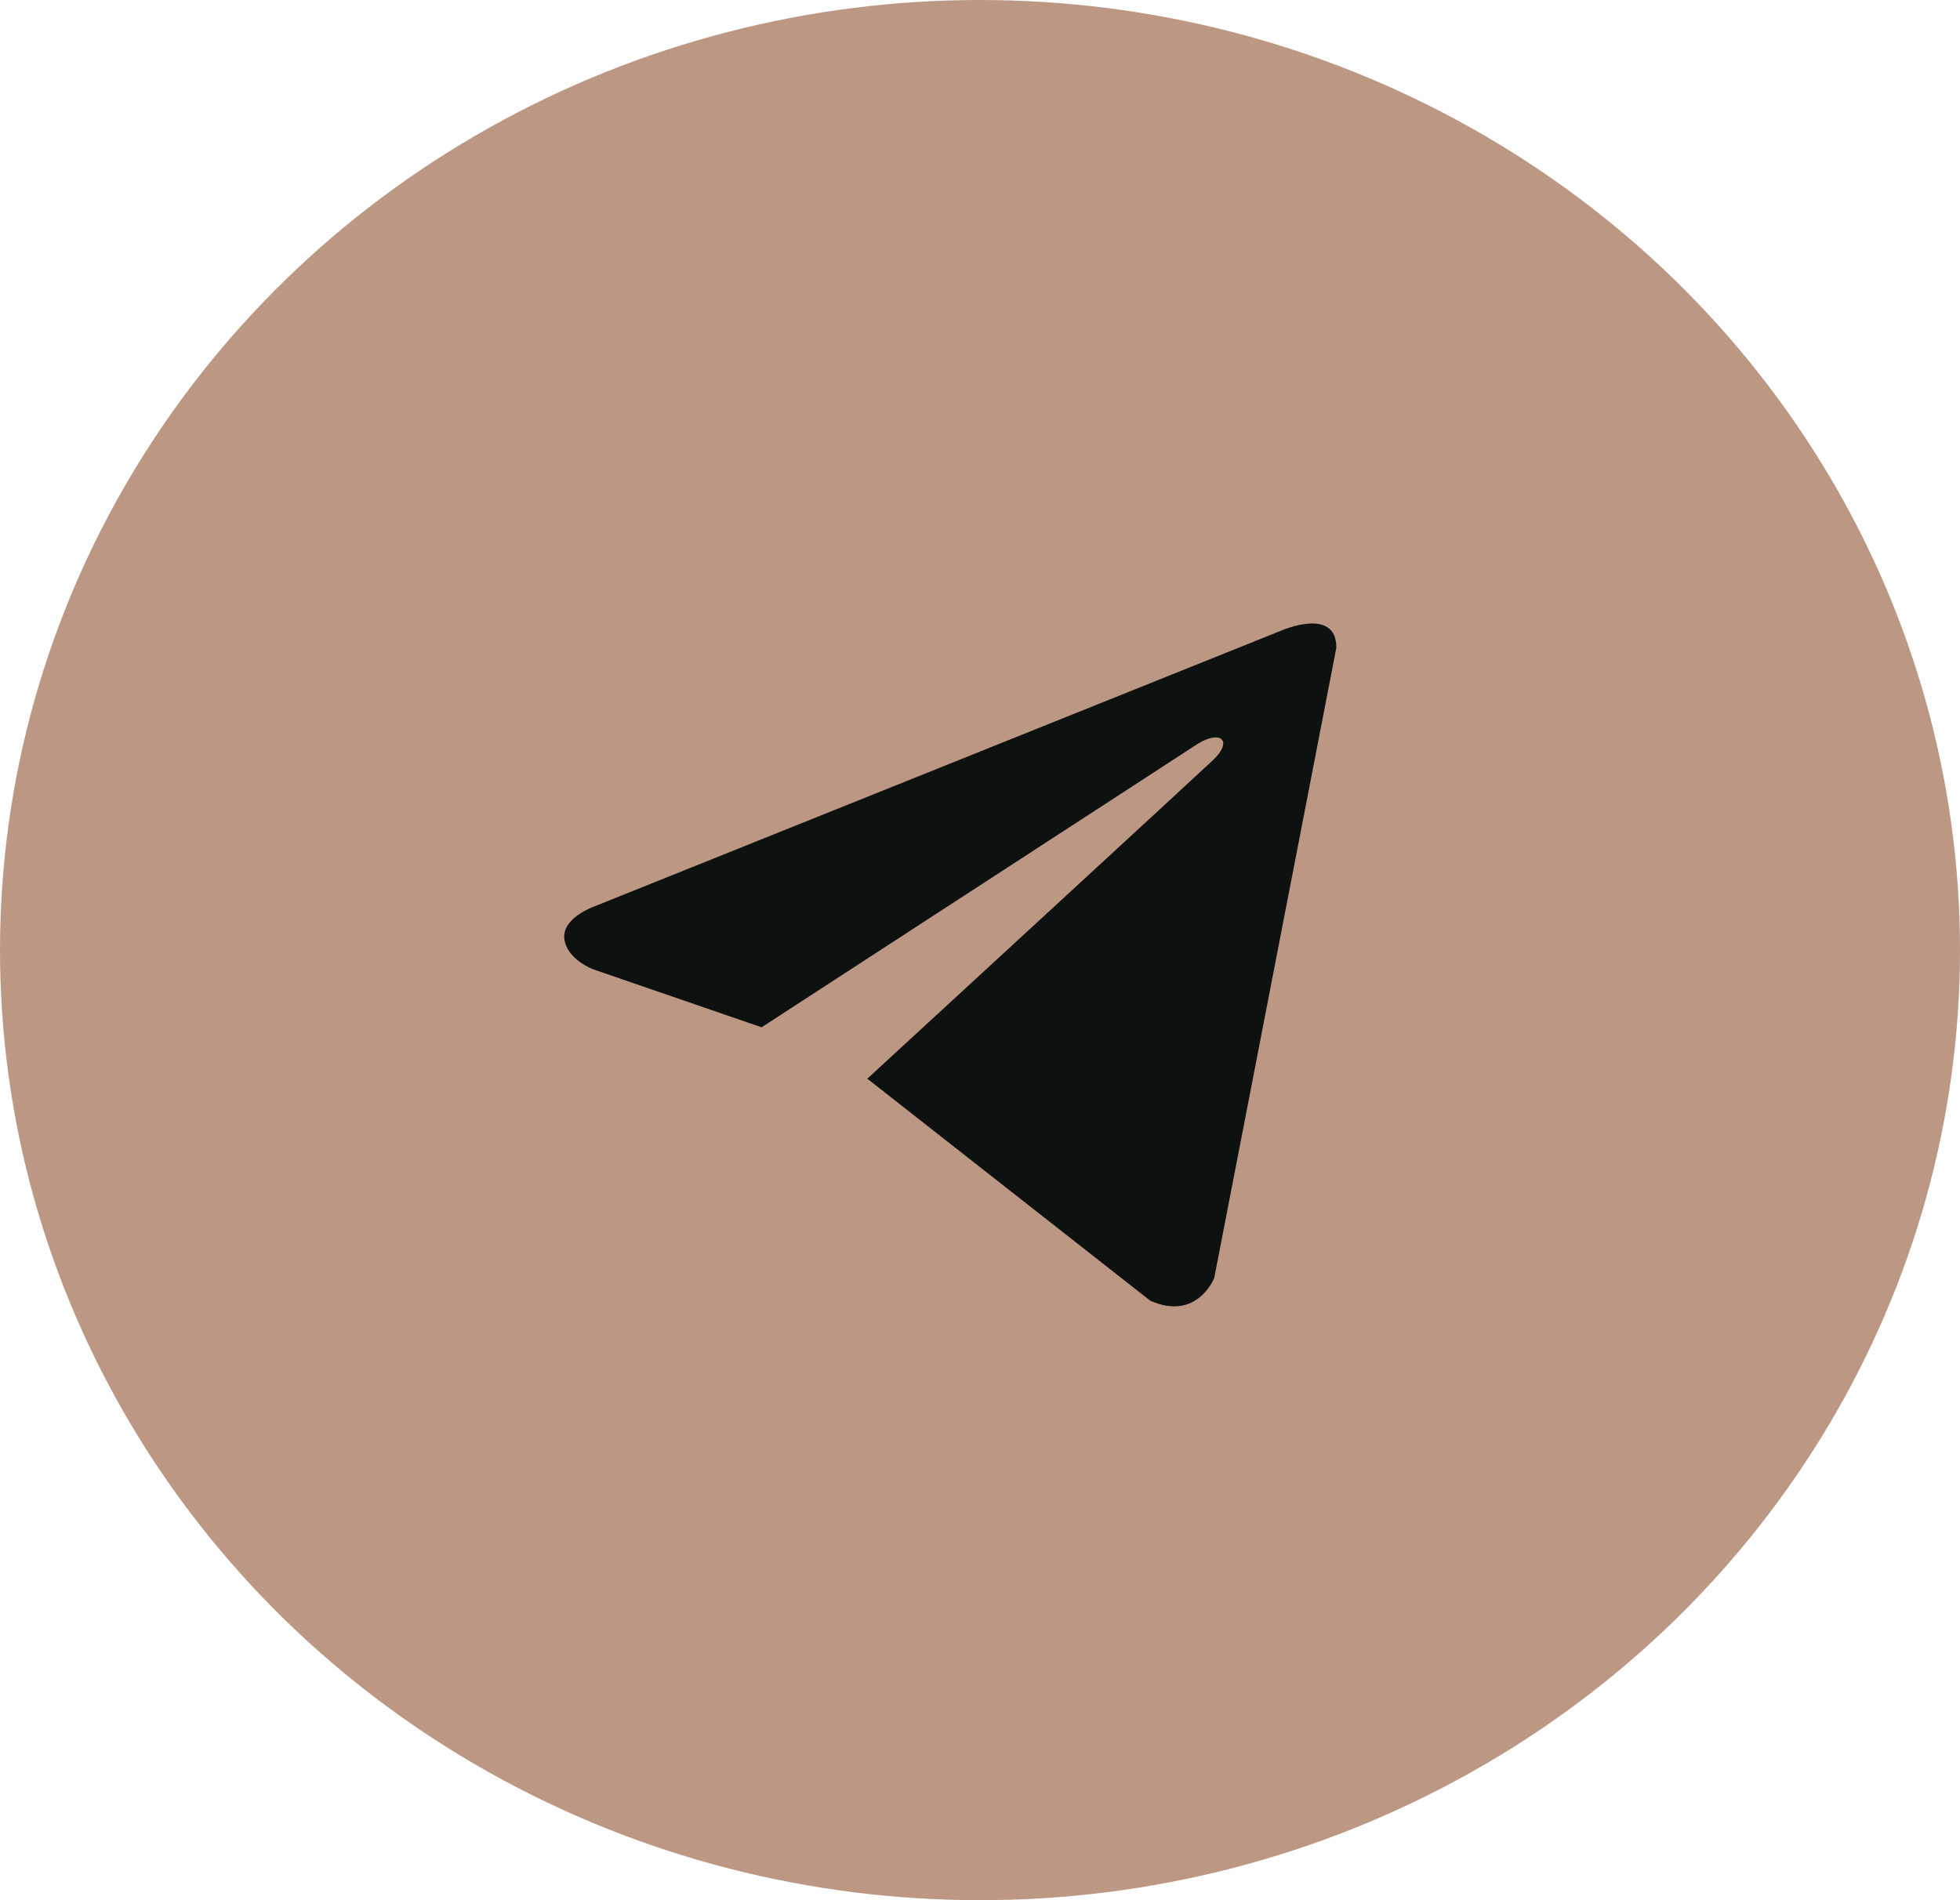 <?xml version="1.0" encoding="UTF-8"?> <svg xmlns="http://www.w3.org/2000/svg" width="33" height="32" viewBox="0 0 33 32" fill="none"><ellipse cx="16.5" cy="16" rx="16.5" ry="16" fill="#BC9784"></ellipse><path d="M22.5 10.907L20.444 21.521C20.444 21.521 20.156 22.257 19.366 21.904L14.621 18.18L14.599 18.169C15.24 17.579 20.209 13.005 20.427 12.797C20.763 12.476 20.554 12.285 20.164 12.528L12.823 17.3L9.991 16.325C9.991 16.325 9.545 16.163 9.502 15.81C9.459 15.456 10.006 15.265 10.006 15.265L21.551 10.628C21.551 10.628 22.5 10.201 22.5 10.907Z" fill="#0D1210"></path></svg> 